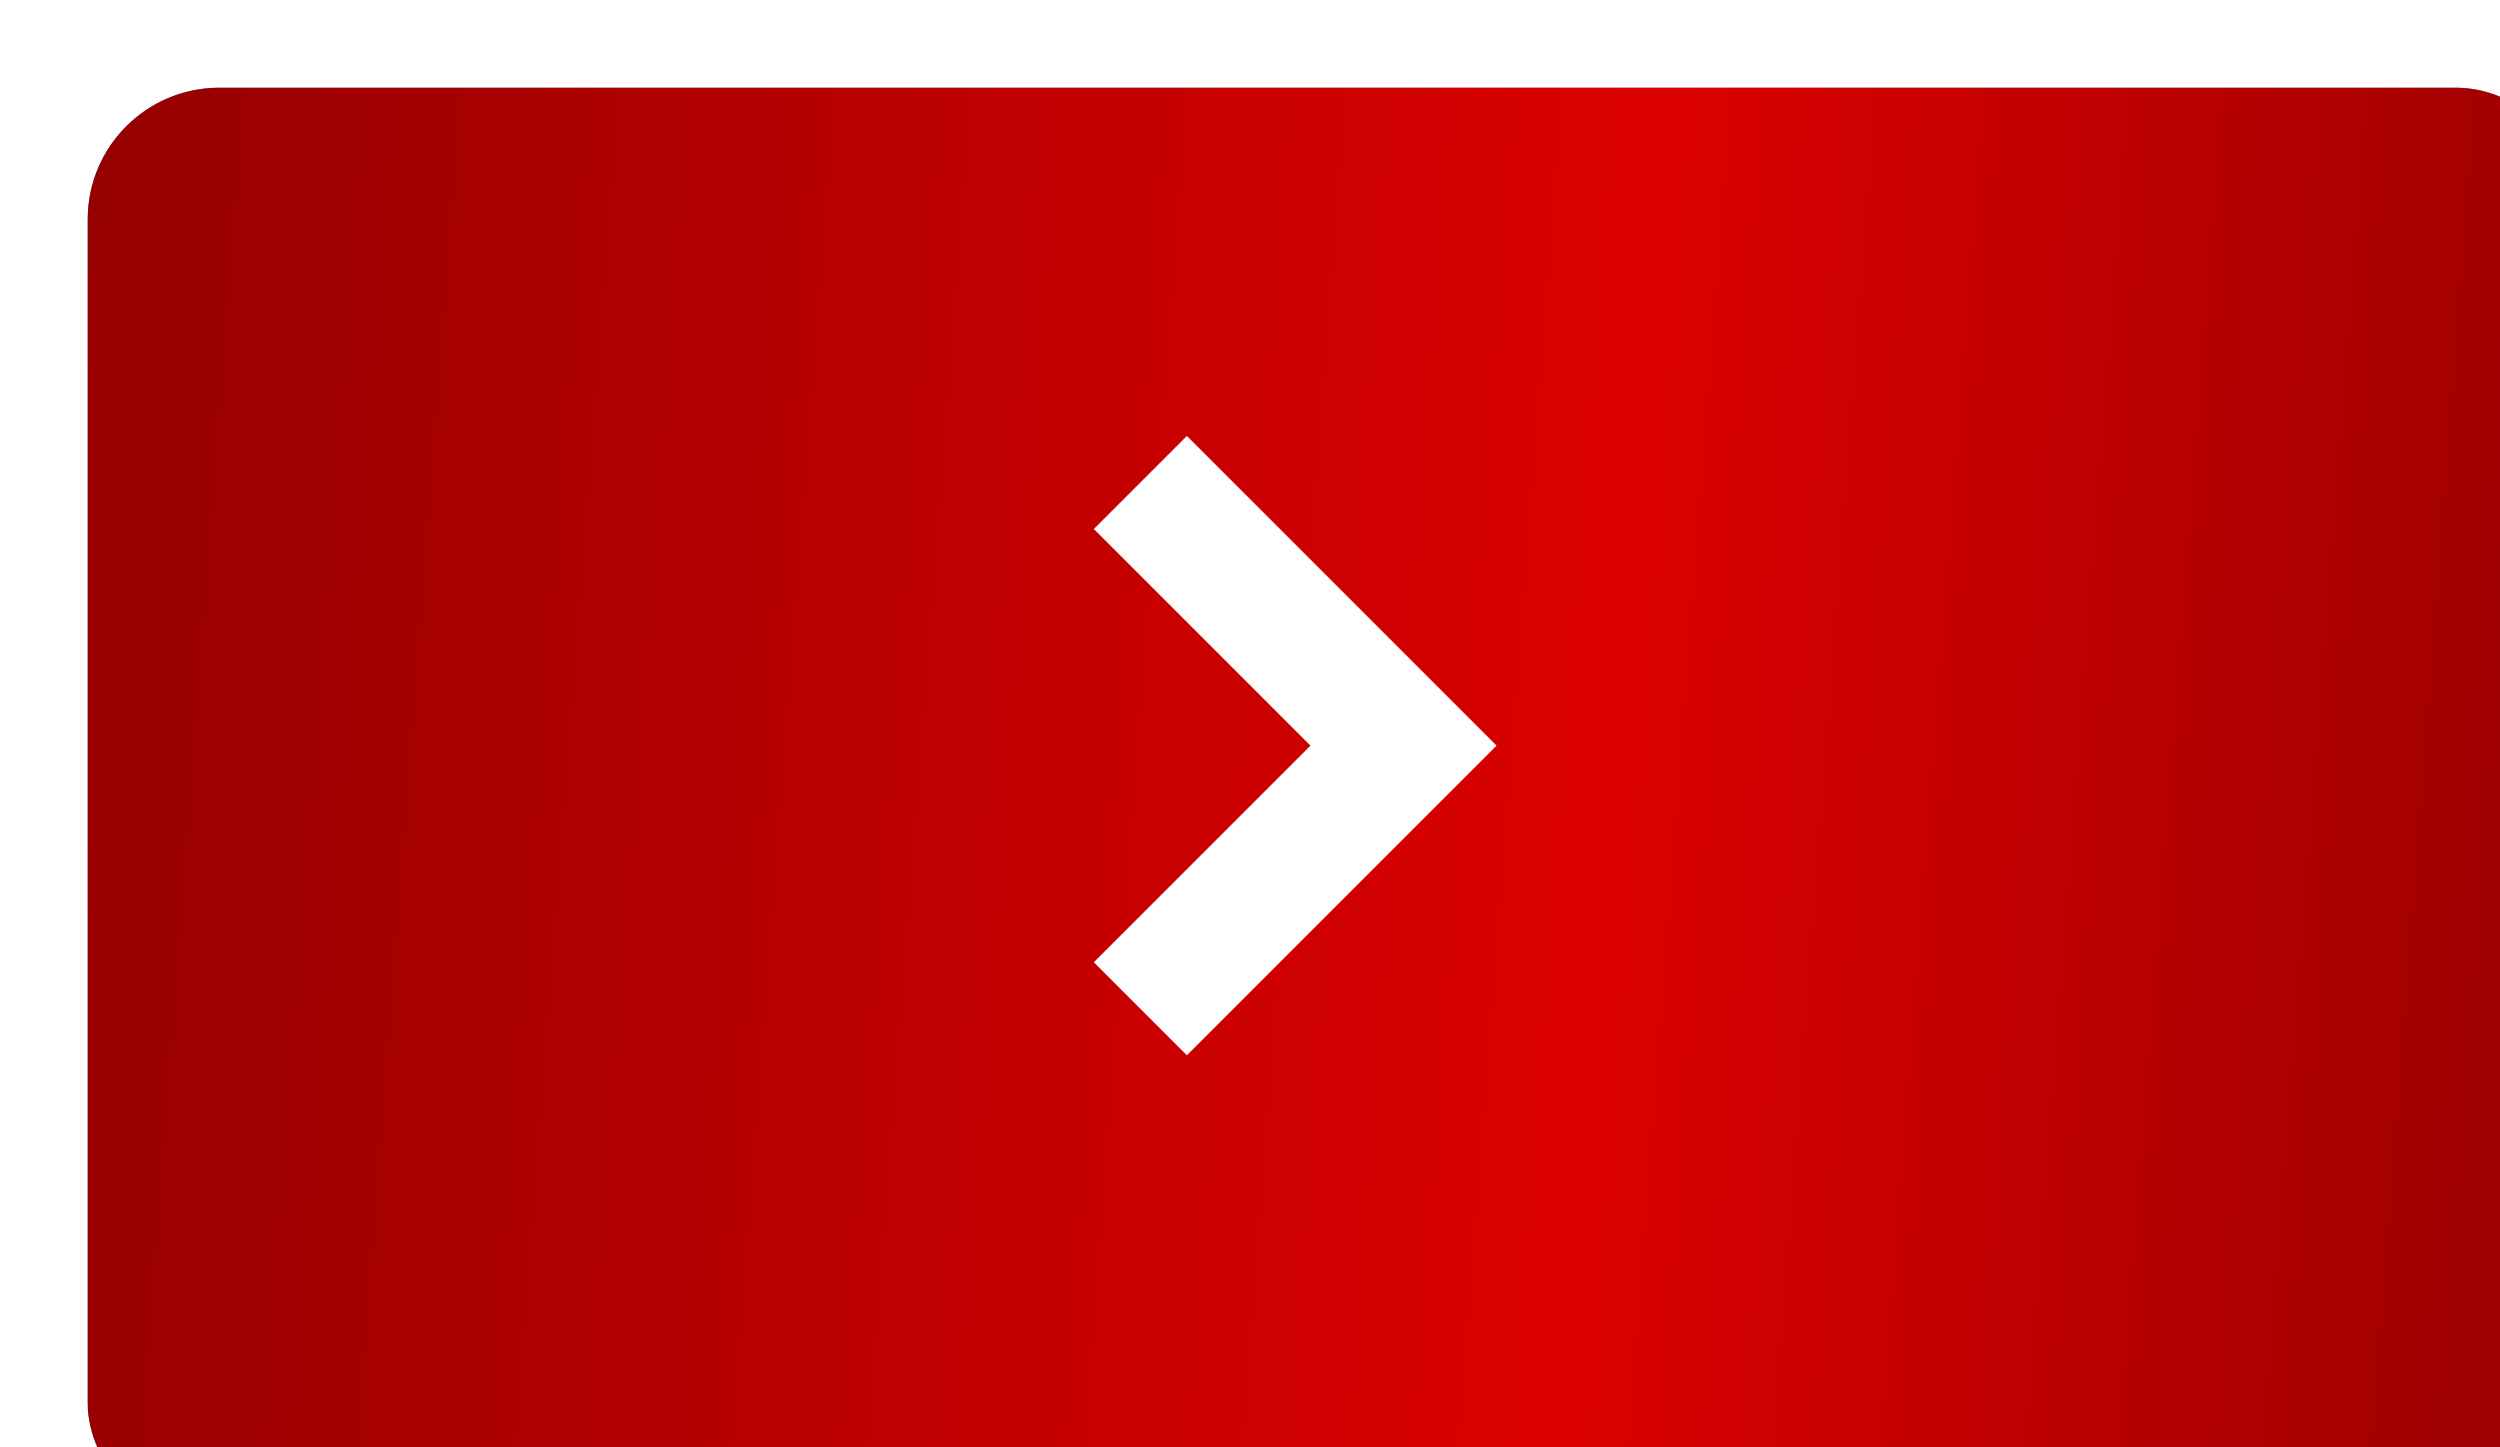 <?xml version="1.0" encoding="UTF-8"?> <svg xmlns="http://www.w3.org/2000/svg" width="57" height="33" viewBox="0 0 57 33" fill="none"><g filter="url(#filter0_i_248_7)"><rect width="57" height="33" rx="3" fill="#5A8BB8"></rect><rect width="57" height="33" rx="3" fill="url(#paint0_linear_248_7)"></rect></g><path d="M26 11L32 17L26 23" stroke="white" stroke-width="3"></path><defs><filter id="filter0_i_248_7" x="0" y="0" width="59" height="35" filterUnits="userSpaceOnUse" color-interpolation-filters="sRGB"><feFlood flood-opacity="0" result="BackgroundImageFix"></feFlood><feBlend mode="normal" in="SourceGraphic" in2="BackgroundImageFix" result="shape"></feBlend><feColorMatrix in="SourceAlpha" type="matrix" values="0 0 0 0 0 0 0 0 0 0 0 0 0 0 0 0 0 0 127 0" result="hardAlpha"></feColorMatrix><feOffset dx="2" dy="2"></feOffset><feGaussianBlur stdDeviation="2"></feGaussianBlur><feComposite in2="hardAlpha" operator="arithmetic" k2="-1" k3="1"></feComposite><feColorMatrix type="matrix" values="0 0 0 0 1 0 0 0 0 1 0 0 0 0 1 0 0 0 0.19 0"></feColorMatrix><feBlend mode="normal" in2="shape" result="effect1_innerShadow_248_7"></feBlend></filter><linearGradient id="paint0_linear_248_7" x1="-15.891" y1="7.562" x2="69.416" y2="14.096" gradientUnits="userSpaceOnUse"><stop stop-color="#760000"></stop><stop offset="0.597" stop-color="#DC0000"></stop><stop offset="1" stop-color="#760000"></stop></linearGradient></defs></svg> 